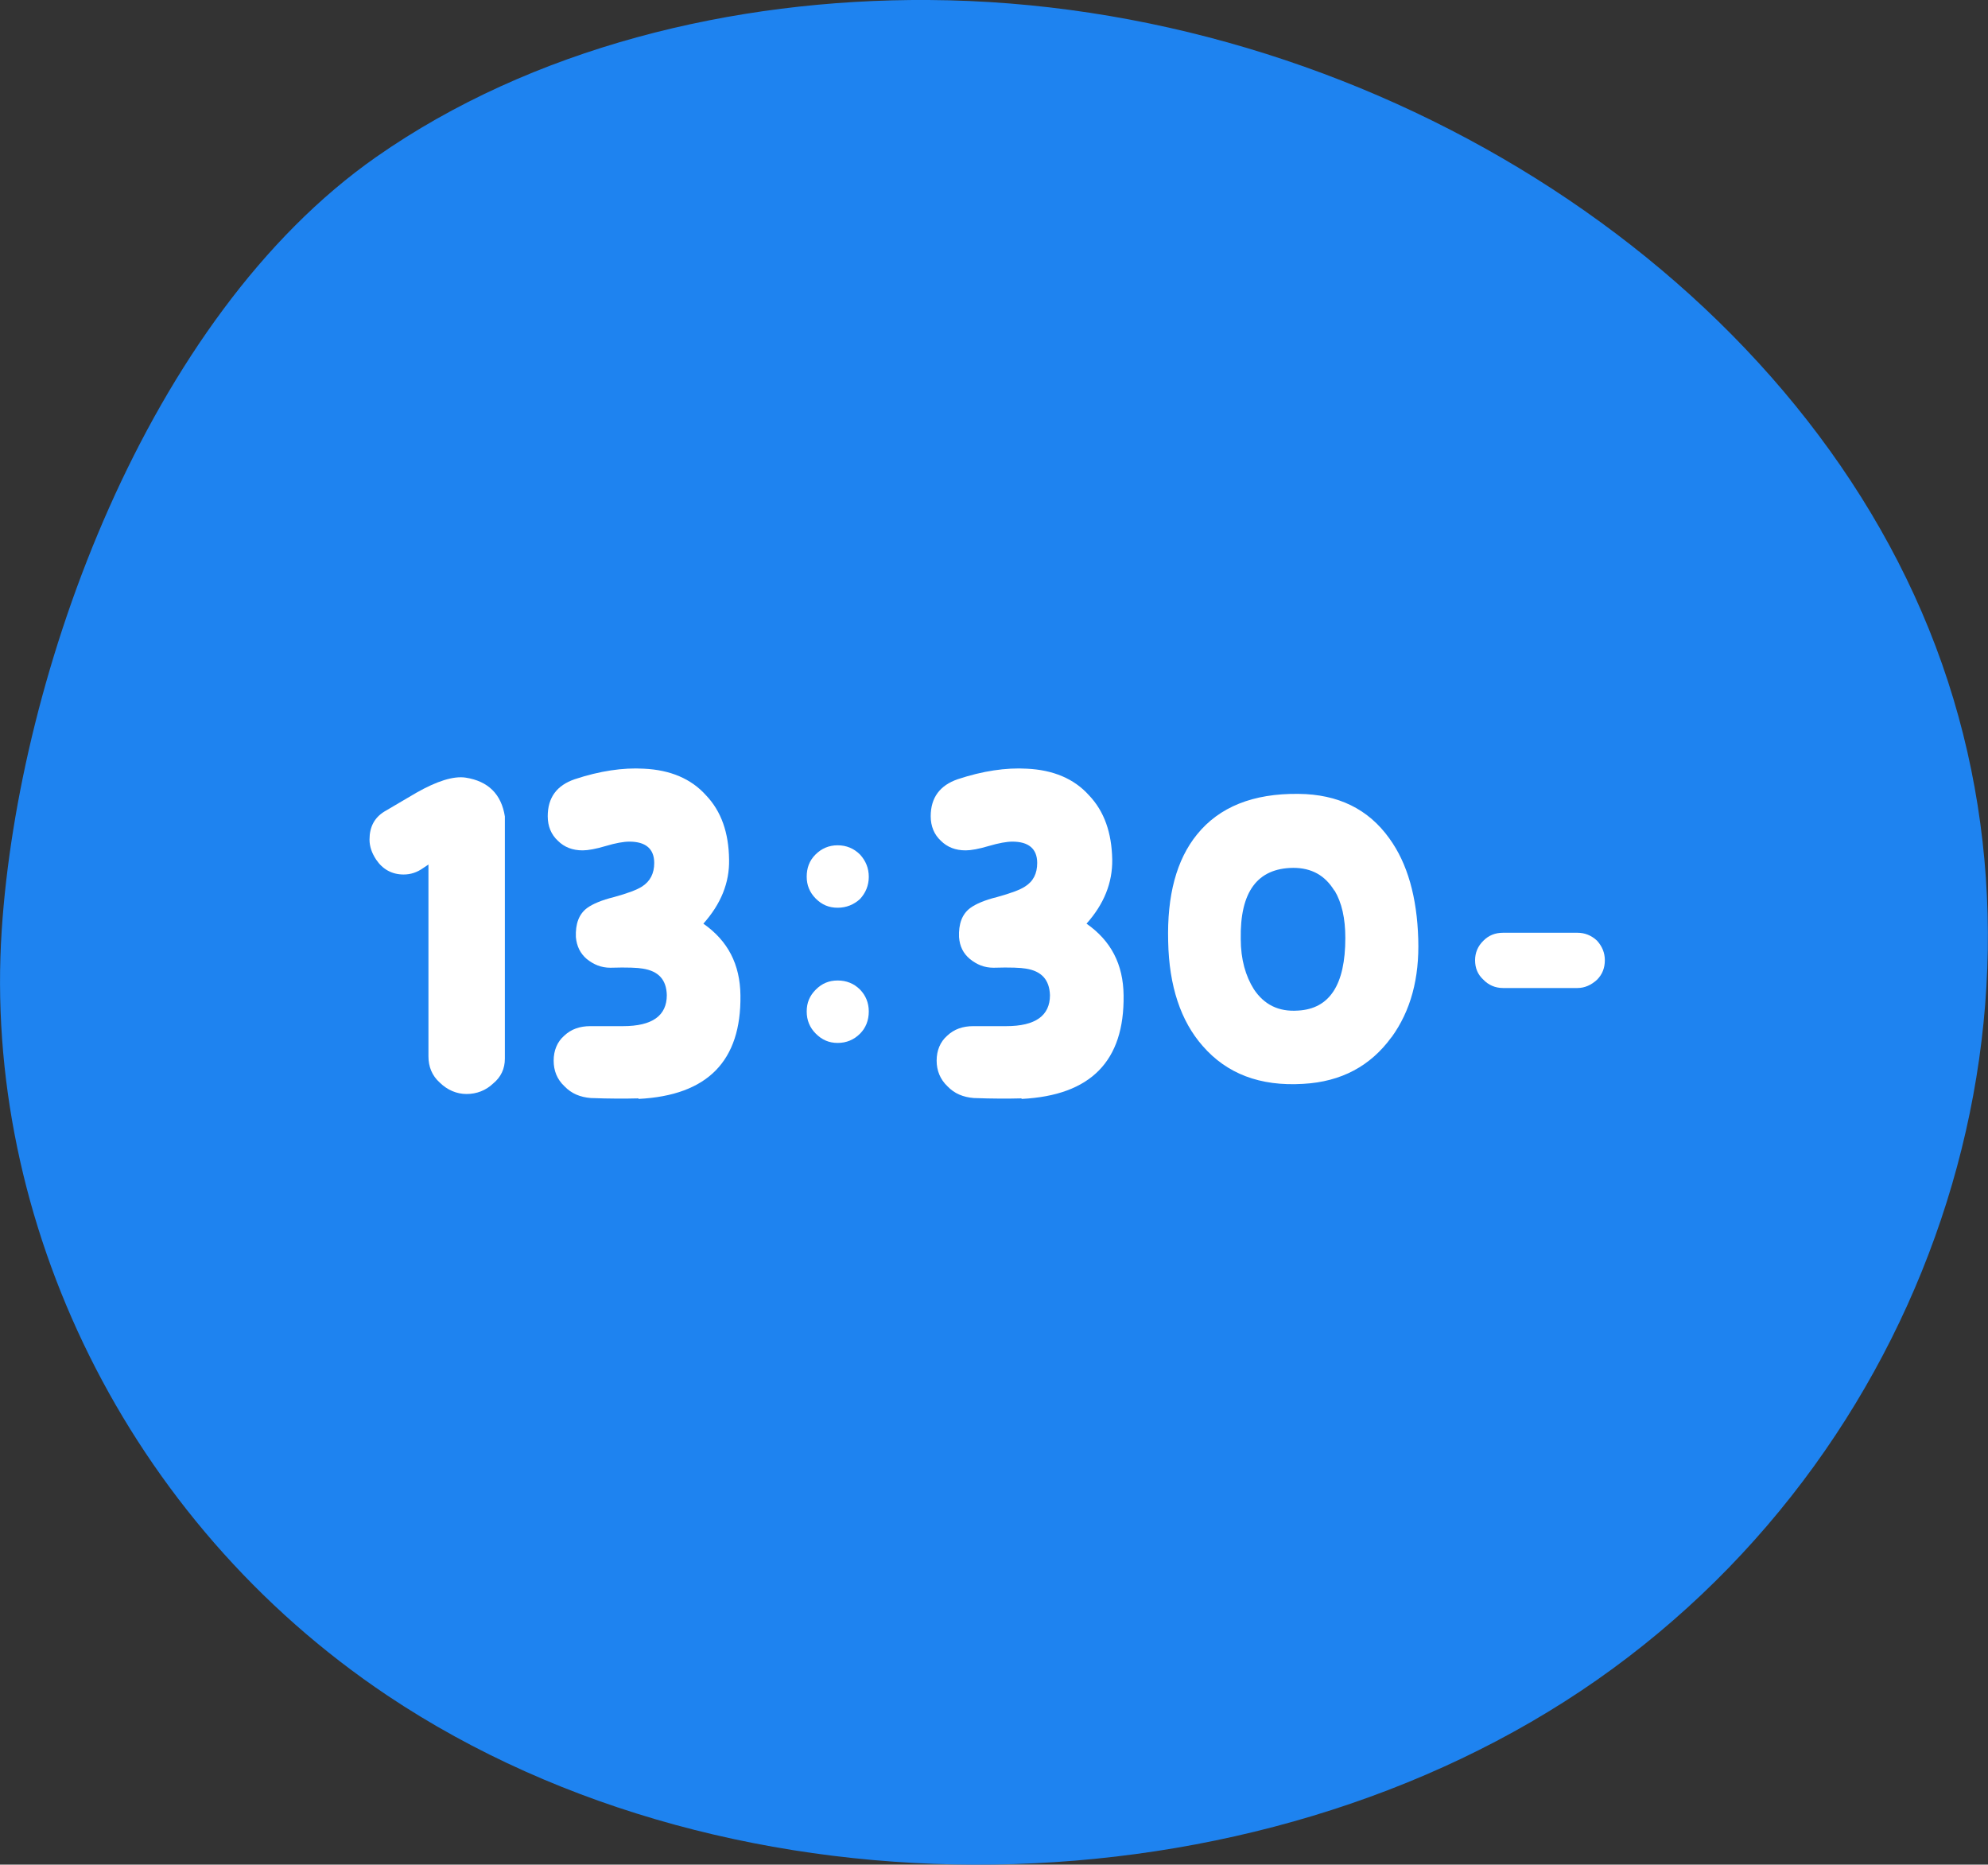 <?xml version="1.0" encoding="UTF-8"?>
<svg id="_レイヤー_2" data-name="レイヤー 2" xmlns="http://www.w3.org/2000/svg" viewBox="0 0 113.68 106.61">
  <rect x="0" y="0" width="113.68" height="106.61" fill="#333333" stroke="none"/>
  <defs>
    <style>
      .cls-1 {
        fill: #fff;
      }

      .cls-2 {
        fill: #1e83f0;
      }
    </style>
  </defs>
  <g id="_レイヤー_3" data-name="レイヤー 3">
    <g>
      <path class="cls-2" d="M22.15,96.94c19.87,13.29,49.62,12.78,69.17-.89,19.55-13.67,27.45-39.16,18.98-60.08C101.84,15.05,77.87.15,53.1,0c-11.25-.07-22.71,2.77-31.58,8.97C8.38,18.16,1.07,38.5.1,53.16c-1.1,16.59,7.12,33.79,22.05,43.78Z"/>
      <g>
        <path class="cls-1" d="M28.2,61.95c-.42.4-.95.6-1.52.6s-1.1-.23-1.53-.65c-.45-.4-.65-.92-.65-1.5v-10.97l-.3.2c-.35.25-.72.37-1.12.37-.67,0-1.2-.3-1.57-.85-.25-.38-.38-.75-.38-1.15,0-.72.28-1.25.85-1.6l1.82-1.07c1.18-.67,2.12-.97,2.82-.87,1.3.2,2.05.95,2.25,2.22v13.85c0,.57-.22,1.05-.67,1.42Z"/>
        <path class="cls-1" d="M36.5,62.8c-.75.02-1.65.02-2.72-.02-.6-.05-1.1-.25-1.5-.67-.43-.4-.62-.9-.62-1.47s.2-1.07.6-1.42c.4-.38.9-.55,1.5-.55h1.87c1.67,0,2.5-.6,2.5-1.77-.02-.88-.47-1.38-1.38-1.52-.27-.05-.87-.08-1.85-.05-.52,0-.95-.18-1.35-.5-.37-.32-.57-.72-.62-1.25-.03-.75.17-1.32.65-1.67.3-.22.83-.45,1.53-.62.8-.22,1.32-.42,1.6-.6.47-.3.7-.75.7-1.35,0-.82-.5-1.22-1.42-1.22-.33,0-.78.08-1.35.25s-1.02.25-1.32.25c-.58,0-1.05-.18-1.42-.55-.38-.35-.58-.83-.58-1.4,0-1.07.52-1.77,1.55-2.12,1.42-.47,2.75-.67,3.95-.6,1.5.07,2.7.57,3.55,1.52.88.92,1.3,2.15,1.32,3.67.03,1.33-.47,2.55-1.47,3.67,1.4.98,2.1,2.32,2.12,4.1.05,3.75-1.88,5.72-5.82,5.92Z"/>
        <path class="cls-1" d="M49.18,51.4c-.35.32-.78.5-1.28.5s-.9-.17-1.25-.52c-.35-.35-.52-.77-.52-1.25,0-.5.15-.92.5-1.27.35-.35.77-.53,1.27-.53s.93.18,1.28.53c.32.35.5.77.5,1.27s-.18.92-.5,1.27ZM49.18,59.1c-.35.35-.78.53-1.28.53s-.9-.18-1.25-.53c-.35-.35-.52-.77-.52-1.27s.17-.9.52-1.25c.35-.35.75-.52,1.25-.52s.93.17,1.28.52c.32.33.5.75.5,1.25,0,.52-.18.95-.5,1.27Z"/>
        <path class="cls-1" d="M58.4,62.8c-.75.02-1.65.02-2.72-.02-.6-.05-1.1-.25-1.5-.67-.42-.4-.62-.9-.62-1.47s.2-1.07.6-1.42c.4-.38.9-.55,1.5-.55h1.88c1.67,0,2.5-.6,2.5-1.77-.03-.88-.48-1.38-1.38-1.52-.28-.05-.88-.08-1.85-.05-.53,0-.95-.18-1.35-.5-.38-.32-.58-.72-.62-1.25-.03-.75.17-1.32.65-1.67.3-.22.82-.45,1.52-.62.8-.22,1.33-.42,1.6-.6.48-.3.7-.75.7-1.35,0-.82-.5-1.22-1.42-1.22-.32,0-.77.08-1.35.25-.57.17-1.02.25-1.32.25-.58,0-1.05-.18-1.42-.55-.38-.35-.58-.83-.58-1.4,0-1.07.53-1.77,1.55-2.12,1.42-.47,2.75-.67,3.95-.6,1.5.07,2.7.57,3.55,1.52.88.92,1.3,2.15,1.33,3.67.02,1.33-.47,2.55-1.47,3.67,1.4.98,2.1,2.32,2.12,4.1.05,3.75-1.87,5.72-5.82,5.92Z"/>
        <path class="cls-1" d="M79.57,59.3c-1.2,1.65-2.87,2.55-5.05,2.67-2.47.15-4.37-.58-5.75-2.17-1.25-1.42-1.92-3.42-1.97-5.97-.07-2.62.47-4.67,1.65-6.12,1.27-1.57,3.2-2.35,5.8-2.32,2.27.02,4,.87,5.2,2.55,1.03,1.42,1.58,3.35,1.65,5.75.07,2.25-.43,4.1-1.53,5.62ZM76.3,50.92c-.53-.87-1.3-1.3-2.35-1.3-2.05.02-3.05,1.37-3,4.07,0,1.17.28,2.12.75,2.87.58.87,1.4,1.3,2.53,1.22,1.8-.1,2.7-1.47,2.7-4.15,0-1.12-.2-2.02-.62-2.72Z"/>
        <path class="cls-1" d="M91.32,56.02c-.33.3-.7.47-1.12.47h-4.25c-.45,0-.83-.17-1.12-.47-.33-.3-.48-.67-.48-1.12,0-.42.15-.8.48-1.12.3-.3.67-.45,1.12-.45h4.25c.42,0,.8.15,1.12.45.3.33.45.7.45,1.12,0,.45-.15.82-.45,1.12Z"/>
      </g>
    </g>
  </g>
</svg>